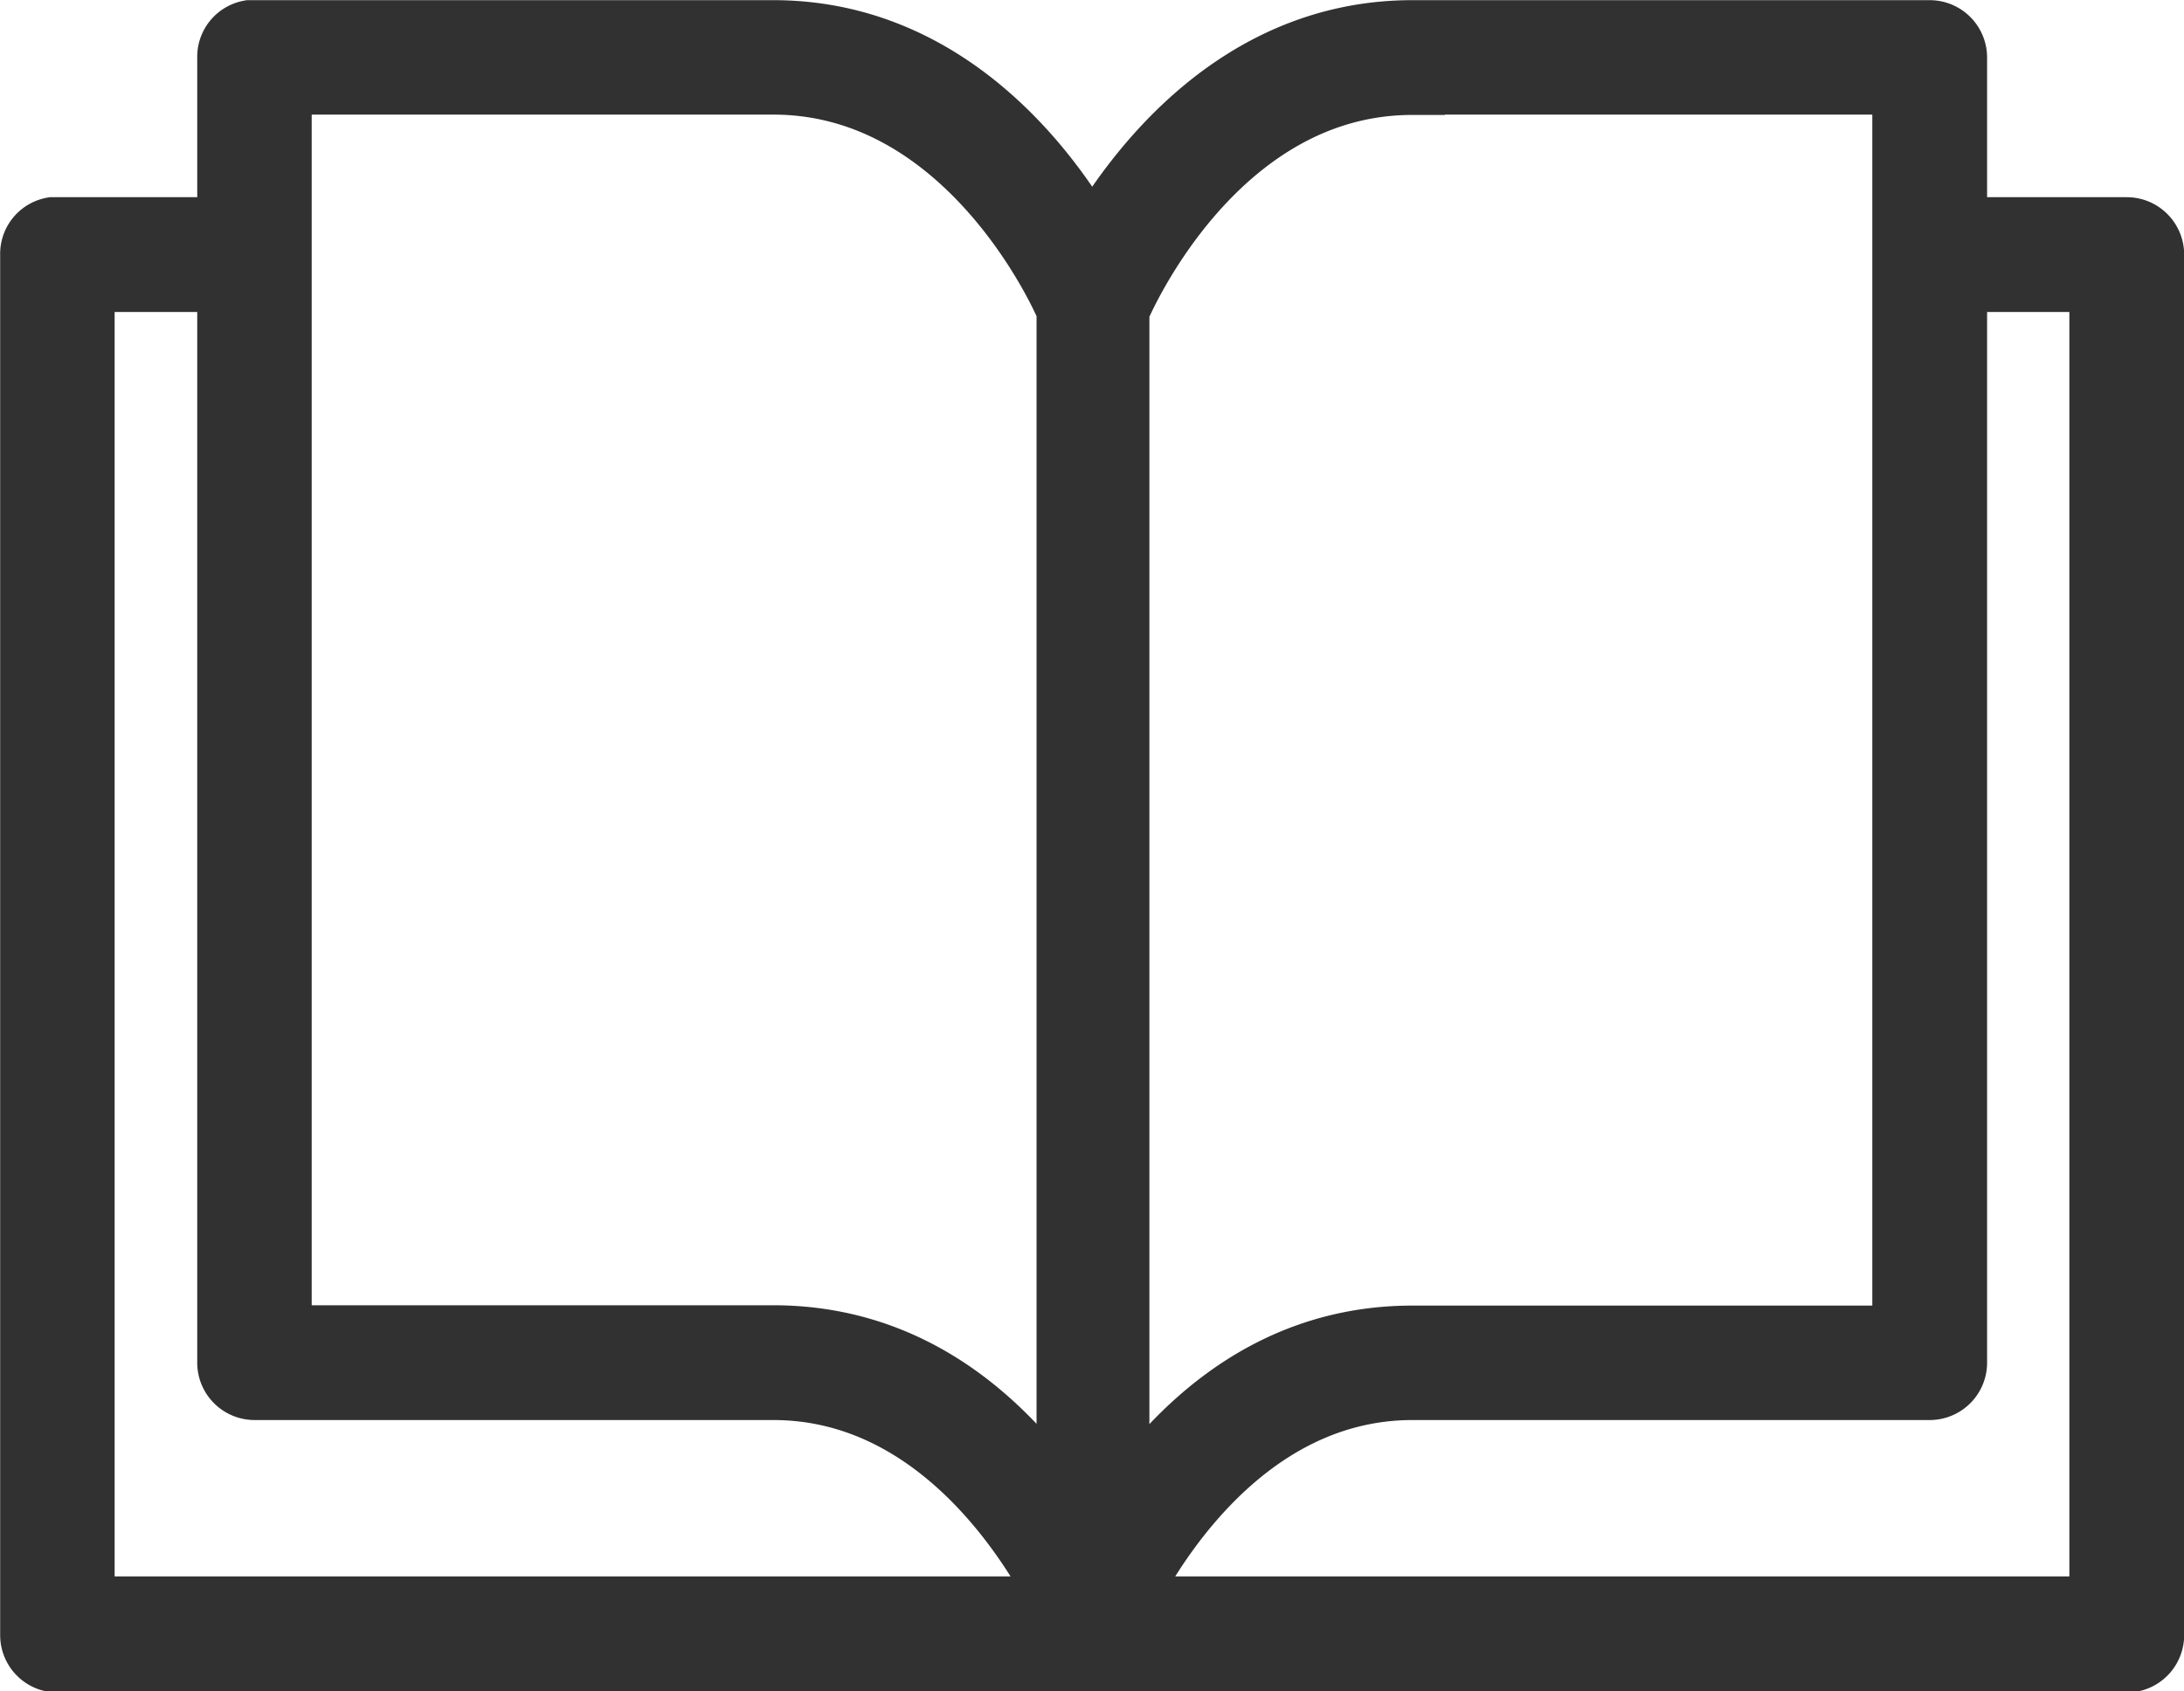 <svg id="Ebene_14" data-name="Ebene 14" xmlns="http://www.w3.org/2000/svg" viewBox="0 0 67.16 52.01"><title>magazin</title><path d="M24.9,60.72a.75.75,0,0,0-.61.76v5.3H18.84a.75.75,0,0,0-.61.76V110a.76.76,0,0,0,.76.76H82.62a.76.76,0,0,0,.76-.76V67.54a.76.76,0,0,0-.76-.76h-5.3v-5.3a.76.76,0,0,0-.76-.76H60.65c-5.38,0-8.54,4.32-9.85,6.63C49.5,65,46.34,60.72,41,60.72H24.9Zm.9,1.51H41c6.08,0,9,6.72,9.1,7v37.17c-1.56-2.37-4.41-5.54-9.1-5.54H25.8V62.23Zm34.85,0H75.8v38.64H60.65c-4.68,0-7.53,3.17-9.09,5.54V69.24c.12-.29,3-7,9.09-7ZM19.74,68.3h4.55v33.33a.76.76,0,0,0,.76.75H41c5.43,0,8.35,5.46,9,6.82H19.74Zm57.58,0h4.54v40.9H51.66c.64-1.36,3.56-6.82,9-6.82H76.56a.76.76,0,0,0,.76-.75V68.3Z" transform="translate(-17.22 -59.71)" fill="#313131" stroke="#313131" stroke-miterlimit="10" stroke-width="2.01"/></svg>